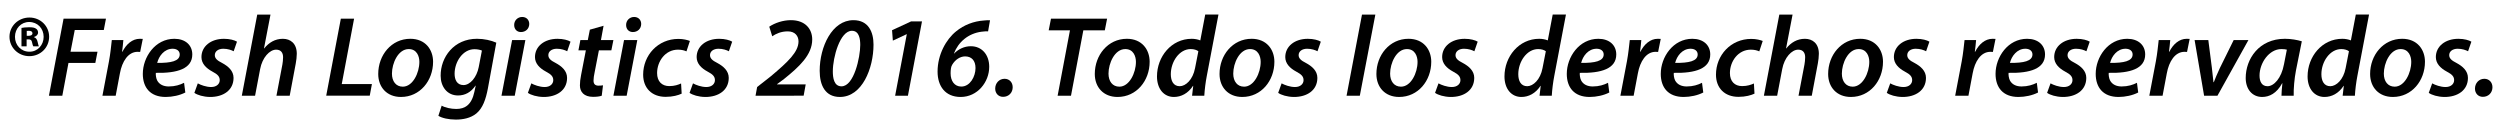 <!-- Generator: Adobe Illustrator 19.0.0, SVG Export Plug-In  -->
<svg version="1.1"
	 xmlns="http://www.w3.org/2000/svg" xmlns:xlink="http://www.w3.org/1999/xlink" xmlns:a="http://ns.adobe.com/AdobeSVGViewerExtensions/3.0/"
	 x="0px" y="0px" width="262.375px" height="13.044px" viewBox="0 0 262.375 13.044"
	 style="enable-background:new 0 0 262.375 13.044;" xml:space="preserve">
<defs>
</defs>
<g id="XMLID_15_">
	<path id="XMLID_17_" d="M5.157,3.855c0,1.139-0.912,2.039-2.075,2.039c-1.164,0-2.087-0.9-2.087-2.039
		c0-1.115,0.923-2.015,2.099-2.015C4.246,1.84,5.157,2.74,5.157,3.855z M1.571,3.867c0,0.864,0.636,1.559,1.511,1.559
		c0.863,0.012,1.499-0.696,1.499-1.559c0-0.876-0.636-1.559-1.523-1.559C2.207,2.308,1.571,2.992,1.571,3.867z M2.794,4.863h-0.54
		V2.932C2.411,2.896,2.699,2.86,3.07,2.86c0.408,0,0.588,0.06,0.72,0.156c0.12,0.072,0.204,0.216,0.204,0.408
		c0,0.216-0.18,0.384-0.419,0.456v0.024c0.204,0.072,0.312,0.228,0.372,0.492c0.06,0.276,0.096,0.396,0.132,0.468H3.502
		c-0.06-0.072-0.096-0.24-0.144-0.444c-0.036-0.204-0.144-0.288-0.36-0.288H2.794V4.863z M2.807,3.759h0.192
		c0.24,0,0.408-0.084,0.408-0.264c0-0.168-0.132-0.264-0.372-0.264c-0.096,0-0.18,0.012-0.228,0.012V3.759z"/>
	<path id="XMLID_22_" d="M6.671,1.96h4.45l-0.228,1.187H7.846L7.402,5.427h2.831l-0.228,1.175H7.187l-0.647,3.442H5.136L6.671,1.96z
		"/>
	<path id="XMLID_24_" d="M10.751,10.044l0.684-3.598c0.156-0.827,0.24-1.727,0.3-2.243h1.211c-0.036,0.396-0.072,0.804-0.132,1.223
		h0.036c0.396-0.78,1.031-1.355,1.823-1.355c0.108,0,0.216,0.012,0.312,0.012L14.709,5.45c-0.072-0.012-0.168-0.012-0.264-0.012
		c-0.995,0-1.631,1.007-1.859,2.255l-0.444,2.351H10.751z"/>
	<path id="XMLID_26_" d="M19.449,9.708c-0.576,0.3-1.355,0.468-2.063,0.468c-1.619,0-2.398-0.995-2.398-2.423
		c0-1.763,1.295-3.682,3.31-3.682c1.151,0,1.883,0.66,1.883,1.643c0,1.499-1.571,1.979-3.826,1.931
		c-0.024,0.204,0.024,0.6,0.156,0.828c0.228,0.396,0.648,0.6,1.2,0.6c0.66,0,1.187-0.168,1.607-0.384L19.449,9.708z M18.118,5.115
		c-0.875,0-1.451,0.78-1.619,1.487c1.439,0.012,2.363-0.18,2.363-0.887C18.862,5.343,18.562,5.115,18.118,5.115z"/>
	<path id="XMLID_29_" d="M20.759,8.749c0.3,0.168,0.875,0.384,1.403,0.384c0.563,0,0.899-0.324,0.899-0.719
		c0-0.36-0.192-0.6-0.768-0.899c-0.671-0.36-1.151-0.852-1.151-1.523c0-1.127,0.983-1.919,2.363-1.919
		c0.611,0,1.115,0.144,1.367,0.3l-0.348,1.007c-0.228-0.12-0.612-0.264-1.092-0.264c-0.527,0-0.887,0.276-0.887,0.672
		c0,0.336,0.252,0.564,0.755,0.815c0.648,0.348,1.211,0.828,1.211,1.571c0,1.295-1.08,2.015-2.482,2.003
		c-0.684-0.012-1.319-0.204-1.631-0.432L20.759,8.749z"/>
	<path id="XMLID_31_" d="M25.379,10.044l1.619-8.515h1.391l-0.684,3.55h0.024c0.492-0.612,1.139-1.007,1.955-1.007
		c0.804,0,1.463,0.492,1.463,1.571c0,0.3-0.048,0.708-0.108,1.02l-0.636,3.382h-1.391l0.624-3.274
		c0.036-0.228,0.072-0.48,0.072-0.768c0-0.444-0.204-0.792-0.731-0.792c-0.672,0-1.451,0.815-1.679,2.051l-0.528,2.782H25.379z"/>
	<path id="XMLID_33_" d="M35.771,1.96h1.391l-1.295,6.86h3.166l-0.228,1.223h-4.569L35.771,1.96z"/>
	<path id="XMLID_35_" d="M45.452,6.482c0,1.991-1.379,3.694-3.37,3.694c-1.475,0-2.387-1.019-2.387-2.411
		c0-1.979,1.379-3.694,3.37-3.694C44.637,4.071,45.452,5.199,45.452,6.482z M41.135,7.729c0,0.803,0.419,1.367,1.139,1.367
		c1.043,0,1.739-1.439,1.739-2.603c0-0.6-0.275-1.343-1.115-1.343C41.782,5.151,41.135,6.638,41.135,7.729z"/>
	<path id="XMLID_38_" d="M46.354,11.087c0.336,0.204,0.984,0.348,1.535,0.348c0.912,0,1.607-0.432,1.895-1.787l0.144-0.66h-0.024
		c-0.48,0.696-1.091,1.031-1.835,1.031c-1.164,0-1.823-0.959-1.823-2.063c-0.012-1.955,1.392-3.886,3.814-3.886
		c0.756,0,1.487,0.168,2.027,0.408L51.2,9.3c-0.216,1.139-0.54,2.051-1.199,2.603c-0.612,0.504-1.427,0.648-2.159,0.648
		c-0.755,0-1.451-0.156-1.835-0.396L46.354,11.087z M50.576,5.307c-0.156-0.072-0.456-0.144-0.779-0.144
		c-1.223,0-2.087,1.319-2.087,2.579c0,0.612,0.24,1.187,0.936,1.187s1.391-0.827,1.595-1.883L50.576,5.307z"/>
	<path id="XMLID_41_" d="M52.631,10.044l1.116-5.841h1.391l-1.115,5.841H52.631z M53.962,2.62c0-0.492,0.384-0.84,0.839-0.84
		c0.444,0,0.744,0.3,0.744,0.744c-0.012,0.516-0.396,0.839-0.875,0.839C54.25,3.364,53.962,3.064,53.962,2.62z"/>
	<path id="XMLID_44_" d="M55.763,8.749c0.3,0.168,0.875,0.384,1.403,0.384c0.563,0,0.899-0.324,0.899-0.719
		c0-0.36-0.192-0.6-0.768-0.899c-0.672-0.36-1.151-0.852-1.151-1.523c0-1.127,0.983-1.919,2.363-1.919
		c0.612,0,1.115,0.144,1.367,0.3l-0.348,1.007c-0.228-0.12-0.612-0.264-1.092-0.264c-0.527,0-0.887,0.276-0.887,0.672
		c0,0.336,0.252,0.564,0.755,0.815c0.648,0.348,1.211,0.828,1.211,1.571c0,1.295-1.08,2.015-2.482,2.003
		c-0.684-0.012-1.319-0.204-1.631-0.432L55.763,8.749z"/>
	<path id="XMLID_46_" d="M63.345,2.704l-0.276,1.499h1.308l-0.216,1.079h-1.307l-0.456,2.351c-0.06,0.276-0.108,0.576-0.108,0.828
		c0,0.324,0.144,0.528,0.516,0.528c0.168,0,0.336-0.012,0.479-0.036l-0.132,1.091c-0.204,0.084-0.576,0.12-0.912,0.12
		c-0.959,0-1.379-0.528-1.379-1.199c0-0.324,0.036-0.648,0.12-1.079l0.504-2.603h-0.78l0.204-1.079h0.78l0.216-1.091L63.345,2.704z"
		/>
	<path id="XMLID_48_" d="M64.378,10.044l1.116-5.841h1.391l-1.116,5.841H64.378z M65.71,2.62c0-0.492,0.384-0.84,0.839-0.84
		c0.444,0,0.744,0.3,0.744,0.744c-0.012,0.516-0.396,0.839-0.875,0.839C65.998,3.364,65.71,3.064,65.71,2.62z"/>
	<path id="XMLID_51_" d="M71.541,9.828c-0.348,0.168-0.936,0.336-1.679,0.336c-1.463,0-2.363-0.935-2.363-2.327
		c0-2.039,1.547-3.754,3.706-3.754c0.516,0,0.972,0.12,1.2,0.216l-0.36,1.092c-0.216-0.096-0.492-0.18-0.888-0.18
		c-1.343,0-2.195,1.235-2.195,2.458c0,0.875,0.504,1.367,1.283,1.367c0.54,0,0.948-0.144,1.235-0.276L71.541,9.828z"/>
	<path id="XMLID_53_" d="M72.73,8.749c0.3,0.168,0.875,0.384,1.403,0.384c0.563,0,0.899-0.324,0.899-0.719
		c0-0.36-0.192-0.6-0.768-0.899c-0.672-0.36-1.151-0.852-1.151-1.523c0-1.127,0.983-1.919,2.363-1.919
		c0.612,0,1.115,0.144,1.367,0.3l-0.348,1.007c-0.228-0.12-0.612-0.264-1.092-0.264c-0.527,0-0.887,0.276-0.887,0.672
		c0,0.336,0.252,0.564,0.755,0.815c0.648,0.348,1.211,0.828,1.211,1.571c0,1.295-1.08,2.015-2.482,2.003
		c-0.684-0.012-1.319-0.204-1.631-0.432L72.73,8.749z"/>
	<path id="XMLID_55_" d="M79.294,10.044l0.168-0.912l1.451-1.139c1.787-1.499,2.891-2.543,2.891-3.646
		c0-0.552-0.348-1.055-1.127-1.055c-0.708,0-1.247,0.252-1.631,0.516L80.734,2.8C81.321,2.404,82.185,2.116,83,2.116
		c1.523,0,2.243,0.936,2.243,2.027c0,1.619-1.379,2.878-2.962,4.15l-0.732,0.54l0.012,0.024h2.998l-0.216,1.187H79.294z"/>
	<path id="XMLID_57_" d="M91.675,4.683c0,2.495-1.199,5.493-3.526,5.493c-1.535,0-2.123-1.211-2.123-2.746
		c0-2.519,1.295-5.313,3.538-5.313C91.159,2.116,91.675,3.375,91.675,4.683z M87.405,7.489c0,0.684,0.12,1.571,0.911,1.571
		c1.319,0,1.967-3.07,1.967-4.342c0-0.563-0.084-1.487-0.875-1.487C88.161,3.232,87.405,6.002,87.405,7.489z"/>
	<path id="XMLID_60_" d="M95.168,3.592h-0.024l-1.439,0.672l-0.084-1.092l1.991-0.923h1.151l-1.476,7.796h-1.343L95.168,3.592z"/>
	<path id="XMLID_62_" d="M103.699,3.292c-0.192-0.012-0.408,0-0.684,0.036c-1.403,0.18-2.447,1.091-2.902,2.291h0.024
		c0.444-0.468,1.079-0.768,1.751-0.768c1.175,0,1.931,0.911,1.931,2.159c0,1.607-1.235,3.166-2.998,3.166
		c-1.631,0-2.423-1.151-2.423-2.662c0-1.787,0.899-3.382,1.943-4.222c0.828-0.684,1.871-1.068,2.902-1.139
		c0.288-0.036,0.492-0.036,0.66-0.024L103.699,3.292z M102.38,7.142c0-0.792-0.42-1.223-1.091-1.223
		c-0.528,0-1.043,0.348-1.355,0.875c-0.072,0.12-0.12,0.264-0.132,0.384c-0.024,0.168-0.036,0.324-0.036,0.516
		c0,0.792,0.396,1.391,1.127,1.391C101.804,9.084,102.38,8.041,102.38,7.142z"/>
	<path id="XMLID_65_" d="M104.446,9.3c0-0.564,0.408-1.031,0.983-1.031c0.503,0,0.852,0.372,0.852,0.887
		c0,0.576-0.42,1.007-1.008,1.007C104.782,10.164,104.446,9.792,104.446,9.3z"/>
	<path id="XMLID_67_" d="M112.292,3.184h-2.231l0.24-1.223h5.889l-0.24,1.223h-2.254l-1.295,6.86h-1.403L112.292,3.184z"/>
	<path id="XMLID_69_" d="M120.655,6.482c0,1.991-1.379,3.694-3.37,3.694c-1.475,0-2.387-1.019-2.387-2.411
		c0-1.979,1.379-3.694,3.37-3.694C119.839,4.071,120.655,5.199,120.655,6.482z M116.337,7.729c0,0.803,0.42,1.367,1.14,1.367
		c1.043,0,1.739-1.439,1.739-2.603c0-0.6-0.276-1.343-1.116-1.343C116.985,5.151,116.337,6.638,116.337,7.729z"/>
	<path id="XMLID_72_" d="M127.878,1.529l-1.223,6.428c-0.132,0.684-0.228,1.451-0.264,2.087h-1.283l0.12-1.031h-0.024
		c-0.516,0.792-1.248,1.163-2.003,1.163c-1.043,0-1.775-0.839-1.775-2.159c0-2.063,1.5-3.946,3.646-3.946
		c0.3,0,0.648,0.06,0.9,0.168l0.516-2.711H127.878z M125.768,5.378c-0.168-0.132-0.456-0.228-0.804-0.228
		c-1.199,0-2.087,1.331-2.087,2.638c0,0.708,0.276,1.26,0.936,1.26c0.624,0,1.379-0.684,1.607-1.895L125.768,5.378z"/>
	<path id="XMLID_75_" d="M133.747,6.482c0,1.991-1.379,3.694-3.37,3.694c-1.475,0-2.387-1.019-2.387-2.411
		c0-1.979,1.379-3.694,3.37-3.694C132.931,4.071,133.747,5.199,133.747,6.482z M129.429,7.729c0,0.803,0.42,1.367,1.14,1.367
		c1.043,0,1.739-1.439,1.739-2.603c0-0.6-0.276-1.343-1.116-1.343C130.077,5.151,129.429,6.638,129.429,7.729z"/>
	<path id="XMLID_78_" d="M134.506,8.749c0.3,0.168,0.875,0.384,1.403,0.384c0.563,0,0.899-0.324,0.899-0.719
		c0-0.36-0.192-0.6-0.768-0.899c-0.672-0.36-1.151-0.852-1.151-1.523c0-1.127,0.983-1.919,2.363-1.919
		c0.612,0,1.115,0.144,1.367,0.3l-0.348,1.007c-0.228-0.12-0.612-0.264-1.092-0.264c-0.527,0-0.887,0.276-0.887,0.672
		c0,0.336,0.252,0.564,0.755,0.815c0.648,0.348,1.211,0.828,1.211,1.571c0,1.295-1.08,2.015-2.482,2.003
		c-0.684-0.012-1.319-0.204-1.631-0.432L134.506,8.749z"/>
	<path id="XMLID_80_" d="M141.322,10.044l1.619-8.515h1.403l-1.631,8.515H141.322z"/>
	<path id="XMLID_82_" d="M150.21,6.482c0,1.991-1.379,3.694-3.37,3.694c-1.475,0-2.387-1.019-2.387-2.411
		c0-1.979,1.379-3.694,3.37-3.694C149.395,4.071,150.21,5.199,150.21,6.482z M145.893,7.729c0,0.803,0.42,1.367,1.14,1.367
		c1.043,0,1.739-1.439,1.739-2.603c0-0.6-0.276-1.343-1.116-1.343C146.541,5.151,145.893,6.638,145.893,7.729z"/>
	<path id="XMLID_85_" d="M150.97,8.749c0.3,0.168,0.875,0.384,1.403,0.384c0.563,0,0.899-0.324,0.899-0.719
		c0-0.36-0.192-0.6-0.768-0.899c-0.672-0.36-1.151-0.852-1.151-1.523c0-1.127,0.983-1.919,2.363-1.919
		c0.612,0,1.115,0.144,1.367,0.3l-0.348,1.007c-0.228-0.12-0.612-0.264-1.092-0.264c-0.527,0-0.887,0.276-0.887,0.672
		c0,0.336,0.252,0.564,0.755,0.815c0.648,0.348,1.211,0.828,1.211,1.571c0,1.295-1.08,2.015-2.482,2.003
		c-0.684-0.012-1.319-0.204-1.631-0.432L150.97,8.749z"/>
	<path id="XMLID_87_" d="M164.346,1.529l-1.223,6.428c-0.132,0.684-0.228,1.451-0.264,2.087h-1.283l0.12-1.031h-0.024
		c-0.516,0.792-1.247,1.163-2.002,1.163c-1.043,0-1.775-0.839-1.775-2.159c0-2.063,1.5-3.946,3.646-3.946
		c0.3,0,0.648,0.06,0.899,0.168l0.516-2.711H164.346z M162.235,5.378c-0.168-0.132-0.456-0.228-0.804-0.228
		c-1.199,0-2.087,1.331-2.087,2.638c0,0.708,0.276,1.26,0.936,1.26c0.624,0,1.379-0.684,1.607-1.895L162.235,5.378z"/>
	<path id="XMLID_90_" d="M168.895,9.708c-0.576,0.3-1.355,0.468-2.063,0.468c-1.619,0-2.398-0.995-2.398-2.423
		c0-1.763,1.295-3.682,3.31-3.682c1.151,0,1.883,0.66,1.883,1.643c0,1.499-1.571,1.979-3.826,1.931
		c-0.024,0.204,0.024,0.6,0.156,0.828c0.228,0.396,0.648,0.6,1.2,0.6c0.66,0,1.187-0.168,1.607-0.384L168.895,9.708z M167.563,5.115
		c-0.875,0-1.451,0.78-1.619,1.487c1.439,0.012,2.363-0.18,2.363-0.887C168.307,5.343,168.007,5.115,167.563,5.115z"/>
	<path id="XMLID_93_" d="M170.061,10.044l0.684-3.598c0.156-0.827,0.24-1.727,0.3-2.243h1.211c-0.036,0.396-0.072,0.804-0.132,1.223
		h0.036c0.396-0.78,1.031-1.355,1.823-1.355c0.108,0,0.216,0.012,0.312,0.012l-0.276,1.367c-0.072-0.012-0.168-0.012-0.264-0.012
		c-0.995,0-1.631,1.007-1.859,2.255l-0.444,2.351H170.061z"/>
	<path id="XMLID_95_" d="M178.758,9.708c-0.576,0.3-1.355,0.468-2.063,0.468c-1.619,0-2.398-0.995-2.398-2.423
		c0-1.763,1.295-3.682,3.31-3.682c1.151,0,1.883,0.66,1.883,1.643c0,1.499-1.571,1.979-3.826,1.931
		c-0.024,0.204,0.024,0.6,0.156,0.828c0.228,0.396,0.648,0.6,1.2,0.6c0.659,0,1.187-0.168,1.607-0.384L178.758,9.708z
		 M177.427,5.115c-0.875,0-1.451,0.78-1.619,1.487c1.439,0.012,2.363-0.18,2.363-0.887C178.171,5.343,177.871,5.115,177.427,5.115z"
		/>
	<path id="XMLID_98_" d="M184.134,9.828c-0.348,0.168-0.936,0.336-1.679,0.336c-1.463,0-2.363-0.935-2.363-2.327
		c0-2.039,1.547-3.754,3.706-3.754c0.516,0,0.972,0.12,1.2,0.216l-0.36,1.092c-0.216-0.096-0.492-0.18-0.888-0.18
		c-1.343,0-2.195,1.235-2.195,2.458c0,0.875,0.504,1.367,1.283,1.367c0.54,0,0.948-0.144,1.235-0.276L184.134,9.828z"/>
	<path id="XMLID_100_" d="M185.121,10.044l1.619-8.515h1.391l-0.684,3.55h0.024c0.492-0.612,1.139-1.007,1.955-1.007
		c0.804,0,1.463,0.492,1.463,1.571c0,0.3-0.048,0.708-0.108,1.02l-0.636,3.382h-1.391l0.624-3.274
		c0.036-0.228,0.072-0.48,0.072-0.768c0-0.444-0.204-0.792-0.731-0.792c-0.672,0-1.451,0.815-1.679,2.051l-0.528,2.782H185.121z"/>
	<path id="XMLID_102_" d="M197.621,6.482c0,1.991-1.379,3.694-3.37,3.694c-1.475,0-2.387-1.019-2.387-2.411
		c0-1.979,1.379-3.694,3.37-3.694C196.806,4.071,197.621,5.199,197.621,6.482z M193.304,7.729c0,0.803,0.419,1.367,1.139,1.367
		c1.043,0,1.739-1.439,1.739-2.603c0-0.6-0.275-1.343-1.115-1.343C193.951,5.151,193.304,6.638,193.304,7.729z"/>
	<path id="XMLID_105_" d="M198.38,8.749c0.3,0.168,0.875,0.384,1.403,0.384c0.563,0,0.899-0.324,0.899-0.719
		c0-0.36-0.192-0.6-0.768-0.899c-0.671-0.36-1.151-0.852-1.151-1.523c0-1.127,0.983-1.919,2.363-1.919
		c0.611,0,1.115,0.144,1.367,0.3l-0.348,1.007c-0.228-0.12-0.612-0.264-1.092-0.264c-0.527,0-0.887,0.276-0.887,0.672
		c0,0.336,0.252,0.564,0.755,0.815c0.648,0.348,1.211,0.828,1.211,1.571c0,1.295-1.08,2.015-2.482,2.003
		c-0.684-0.012-1.319-0.204-1.631-0.432L198.38,8.749z"/>
	<path id="XMLID_107_" d="M205.196,10.044l0.684-3.598c0.156-0.827,0.24-1.727,0.3-2.243h1.211
		c-0.036,0.396-0.072,0.804-0.132,1.223h0.036c0.396-0.78,1.031-1.355,1.823-1.355c0.108,0,0.216,0.012,0.312,0.012l-0.276,1.367
		c-0.072-0.012-0.168-0.012-0.264-0.012c-0.996,0-1.631,1.007-1.859,2.255l-0.443,2.351H205.196z"/>
	<path id="XMLID_109_" d="M213.894,9.708c-0.576,0.3-1.355,0.468-2.063,0.468c-1.619,0-2.398-0.995-2.398-2.423
		c0-1.763,1.295-3.682,3.31-3.682c1.151,0,1.883,0.66,1.883,1.643c0,1.499-1.571,1.979-3.826,1.931
		c-0.024,0.204,0.024,0.6,0.156,0.828c0.228,0.396,0.648,0.6,1.2,0.6c0.66,0,1.187-0.168,1.607-0.384L213.894,9.708z M212.562,5.115
		c-0.875,0-1.451,0.78-1.619,1.487c1.439,0.012,2.363-0.18,2.363-0.887C213.306,5.343,213.006,5.115,212.562,5.115z"/>
	<path id="XMLID_112_" d="M215.204,8.749c0.3,0.168,0.875,0.384,1.403,0.384c0.563,0,0.899-0.324,0.899-0.719
		c0-0.36-0.192-0.6-0.768-0.899c-0.672-0.36-1.151-0.852-1.151-1.523c0-1.127,0.983-1.919,2.363-1.919
		c0.612,0,1.115,0.144,1.367,0.3l-0.348,1.007c-0.228-0.12-0.612-0.264-1.092-0.264c-0.527,0-0.887,0.276-0.887,0.672
		c0,0.336,0.252,0.564,0.755,0.815c0.648,0.348,1.211,0.828,1.211,1.571c0,1.295-1.08,2.015-2.482,2.003
		c-0.684-0.012-1.319-0.204-1.631-0.432L215.204,8.749z"/>
	<path id="XMLID_114_" d="M224.405,9.708c-0.576,0.3-1.355,0.468-2.063,0.468c-1.619,0-2.398-0.995-2.398-2.423
		c0-1.763,1.295-3.682,3.31-3.682c1.151,0,1.883,0.66,1.883,1.643c0,1.499-1.571,1.979-3.826,1.931
		c-0.024,0.204,0.024,0.6,0.156,0.828c0.228,0.396,0.648,0.6,1.2,0.6c0.66,0,1.187-0.168,1.607-0.384L224.405,9.708z M223.074,5.115
		c-0.875,0-1.451,0.78-1.619,1.487c1.439,0.012,2.363-0.18,2.363-0.887C223.818,5.343,223.518,5.115,223.074,5.115z"/>
	<path id="XMLID_117_" d="M225.572,10.044l0.684-3.598c0.156-0.827,0.24-1.727,0.3-2.243h1.211
		c-0.036,0.396-0.072,0.804-0.132,1.223h0.036c0.396-0.78,1.031-1.355,1.823-1.355c0.108,0,0.216,0.012,0.312,0.012L229.53,5.45
		c-0.072-0.012-0.168-0.012-0.264-0.012c-0.995,0-1.631,1.007-1.859,2.255l-0.444,2.351H225.572z"/>
	<path id="XMLID_119_" d="M231.763,4.203l0.372,2.902c0.072,0.696,0.132,1.139,0.168,1.523h0.036
		c0.144-0.372,0.312-0.792,0.636-1.487l1.451-2.938h1.547l-3.25,5.841h-1.403l-0.996-5.841H231.763z"/>
	<path id="XMLID_121_" d="M239.441,10.044c0-0.348,0.048-0.815,0.096-1.307h-0.024c-0.576,1.068-1.355,1.439-2.099,1.439
		c-1.043,0-1.727-0.815-1.727-1.991c0-1.991,1.391-4.114,4.114-4.114c0.635,0,1.319,0.12,1.775,0.264l-0.612,3.046
		c-0.168,0.864-0.264,1.967-0.24,2.663H239.441z M240.005,5.211c-0.144-0.036-0.324-0.06-0.576-0.06
		c-1.283,0-2.291,1.451-2.291,2.782c0,0.612,0.228,1.115,0.839,1.115c0.66,0,1.451-0.816,1.727-2.303L240.005,5.211z"/>
	<path id="XMLID_124_" d="M248.632,1.529l-1.223,6.428c-0.132,0.684-0.228,1.451-0.264,2.087h-1.283l0.12-1.031h-0.024
		c-0.516,0.792-1.247,1.163-2.002,1.163c-1.043,0-1.775-0.839-1.775-2.159c0-2.063,1.5-3.946,3.646-3.946
		c0.3,0,0.648,0.06,0.899,0.168l0.516-2.711H248.632z M246.521,5.378c-0.168-0.132-0.456-0.228-0.804-0.228
		c-1.199,0-2.087,1.331-2.087,2.638c0,0.708,0.276,1.26,0.936,1.26c0.624,0,1.379-0.684,1.607-1.895L246.521,5.378z"/>
	<path id="XMLID_127_" d="M254.5,6.482c0,1.991-1.379,3.694-3.37,3.694c-1.475,0-2.387-1.019-2.387-2.411
		c0-1.979,1.379-3.694,3.37-3.694C253.685,4.071,254.5,5.199,254.5,6.482z M250.183,7.729c0,0.803,0.419,1.367,1.139,1.367
		c1.043,0,1.739-1.439,1.739-2.603c0-0.6-0.275-1.343-1.115-1.343C250.83,5.151,250.183,6.638,250.183,7.729z"/>
	<path id="XMLID_130_" d="M255.259,8.749c0.3,0.168,0.875,0.384,1.403,0.384c0.563,0,0.899-0.324,0.899-0.719
		c0-0.36-0.192-0.6-0.768-0.899c-0.671-0.36-1.151-0.852-1.151-1.523c0-1.127,0.983-1.919,2.363-1.919
		c0.611,0,1.115,0.144,1.367,0.3l-0.348,1.007c-0.228-0.12-0.612-0.264-1.092-0.264c-0.527,0-0.887,0.276-0.887,0.672
		c0,0.336,0.252,0.564,0.755,0.815c0.648,0.348,1.211,0.828,1.211,1.571c0,1.295-1.08,2.015-2.482,2.003
		c-0.684-0.012-1.319-0.204-1.631-0.432L255.259,8.749z"/>
	<path id="XMLID_132_" d="M259.748,9.3c0-0.564,0.408-1.031,0.983-1.031c0.503,0,0.852,0.372,0.852,0.887
		c0,0.576-0.42,1.007-1.007,1.007C260.083,10.164,259.748,9.792,259.748,9.3z"/>
</g>
</svg>